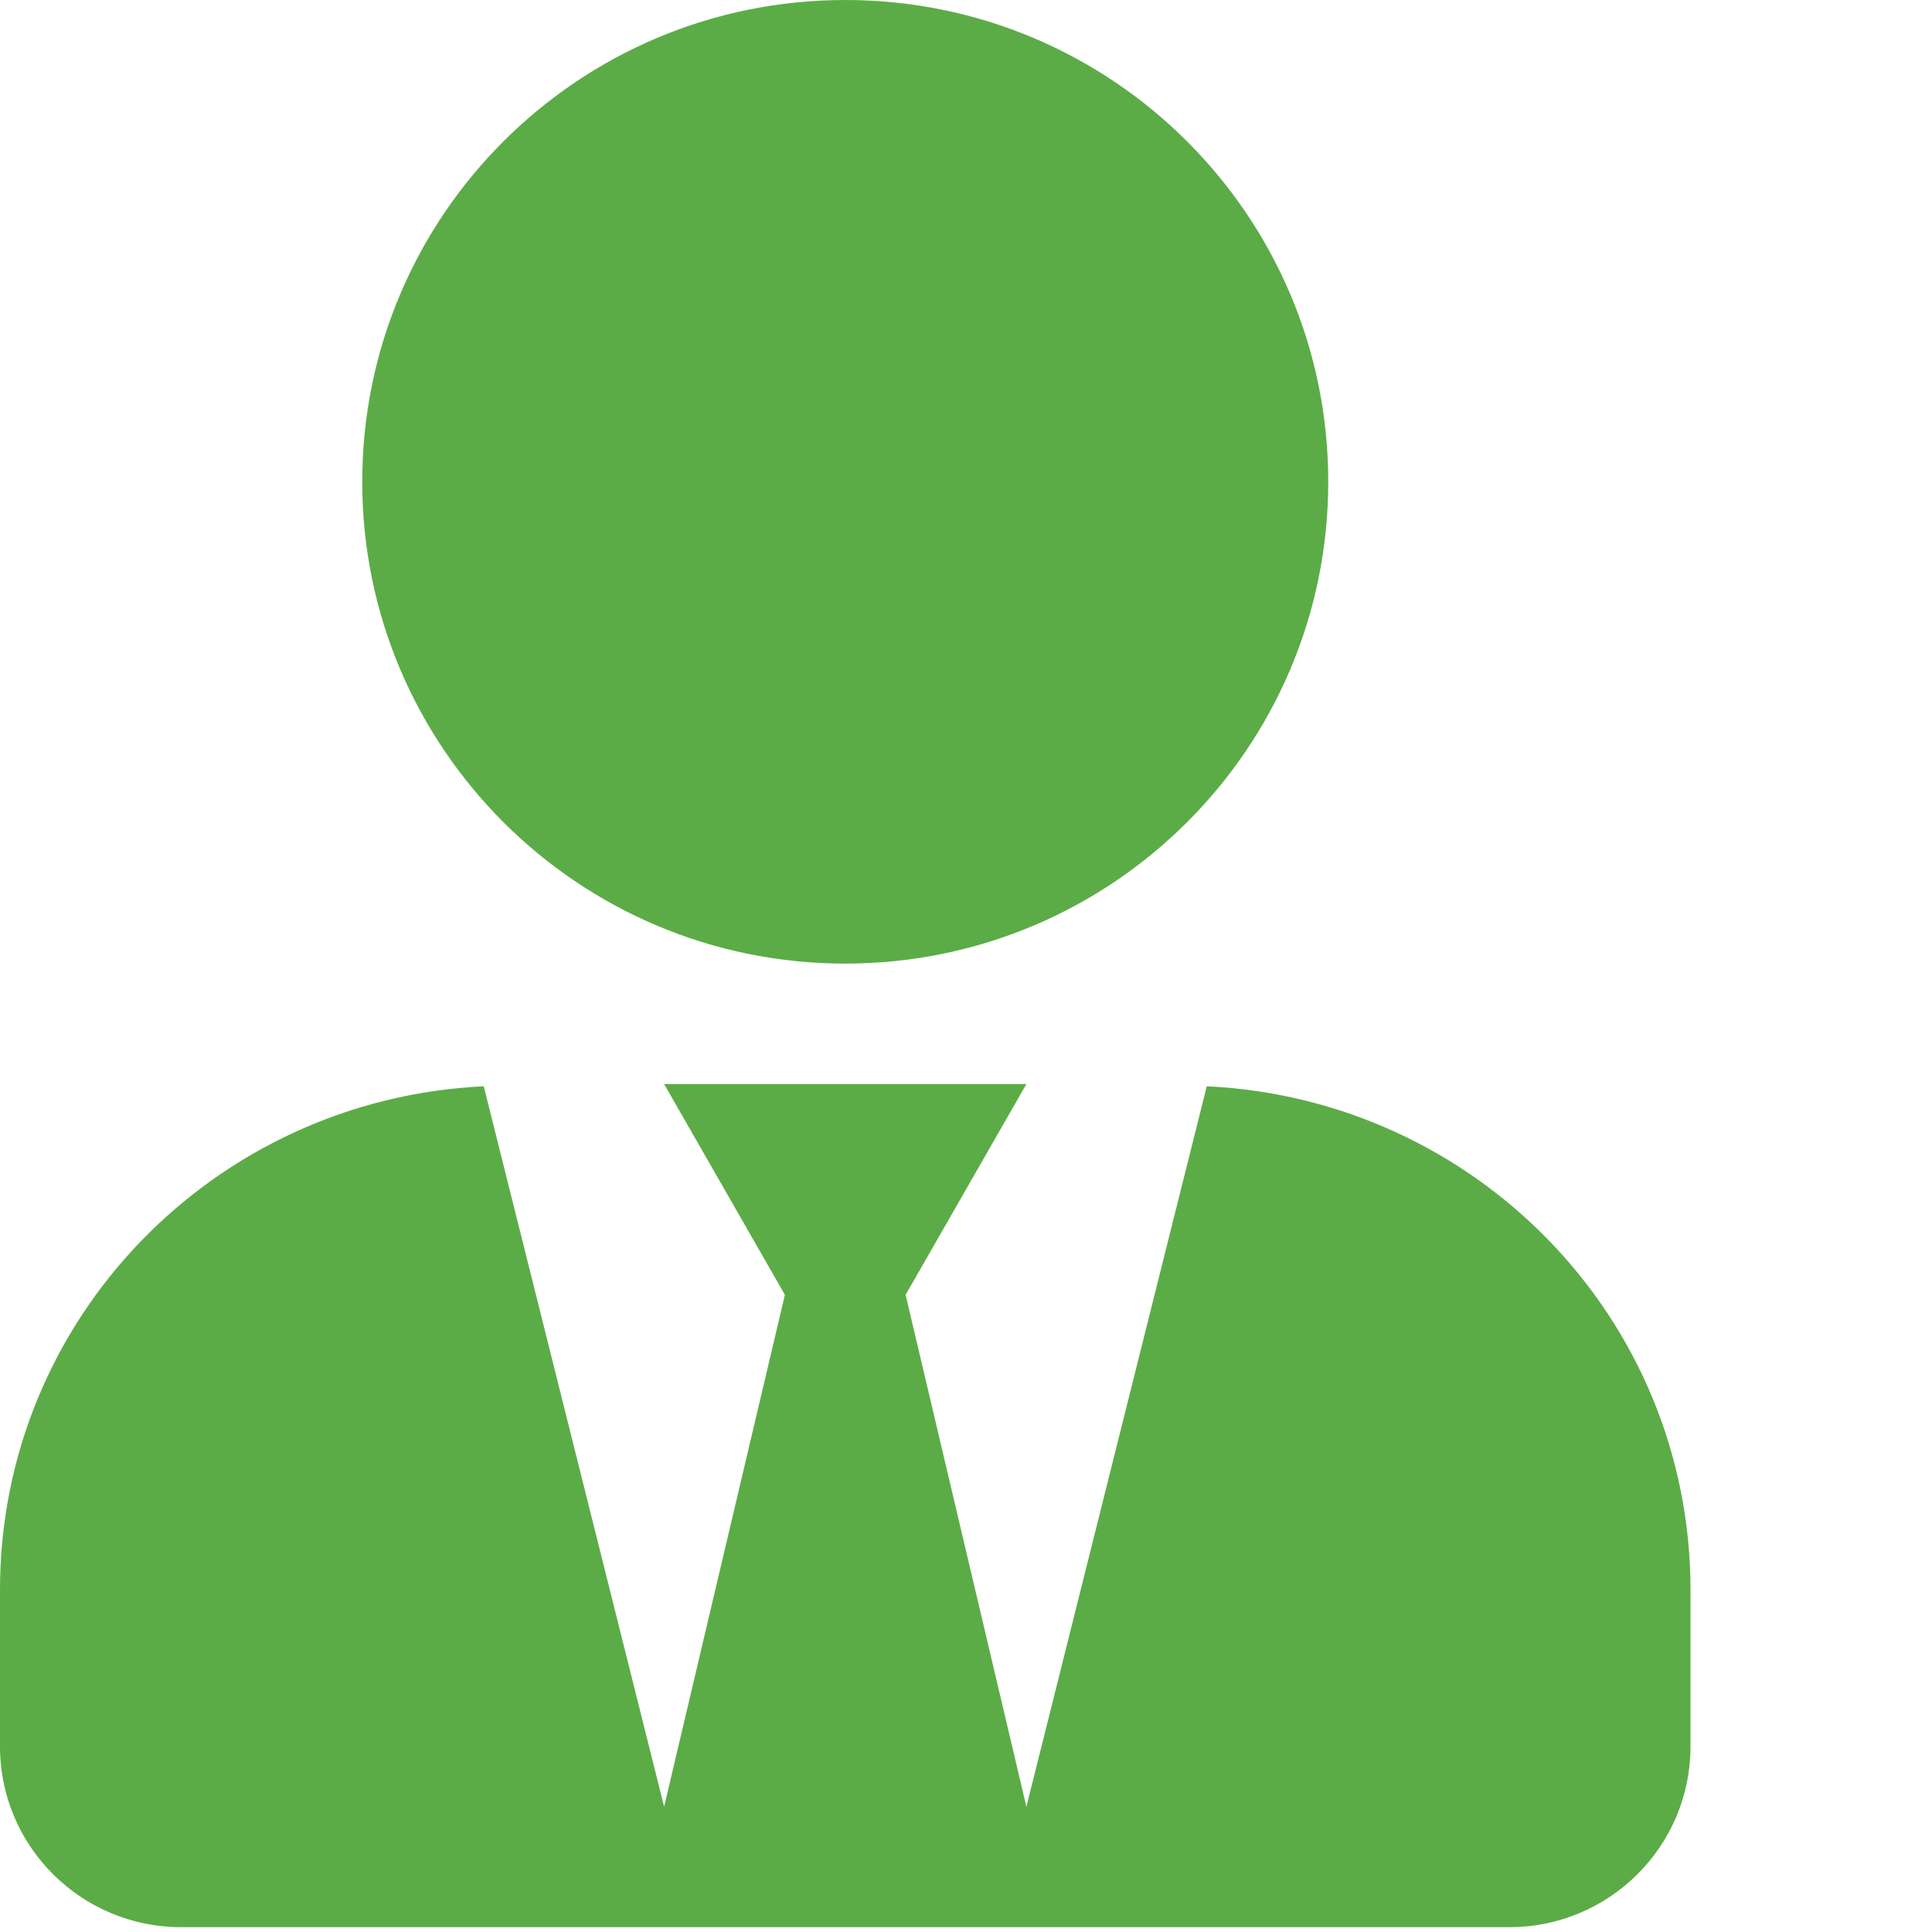 <svg viewBox="0 0 70 70" fill="none" xmlns="http://www.w3.org/2000/svg">
<path d="M30.625 34.913C40.291 34.913 48.125 27.098 48.125 17.456C48.125 7.814 40.291 0 30.625 0C20.959 0 13.125 7.814 13.125 17.456C13.125 27.098 20.959 34.913 30.625 34.913ZM43.723 39.358L37.188 65.461L32.812 46.914L37.188 39.277H24.062L28.438 46.914L24.062 65.461L17.527 39.358C7.779 39.822 0 47.773 0 57.606V63.279C0 66.893 2.939 69.825 6.562 69.825H54.688C58.31 69.825 61.25 66.893 61.25 63.279V57.606C61.25 47.773 53.471 39.822 43.723 39.358V39.358Z" fill="#5BAC46"/>
</svg>
